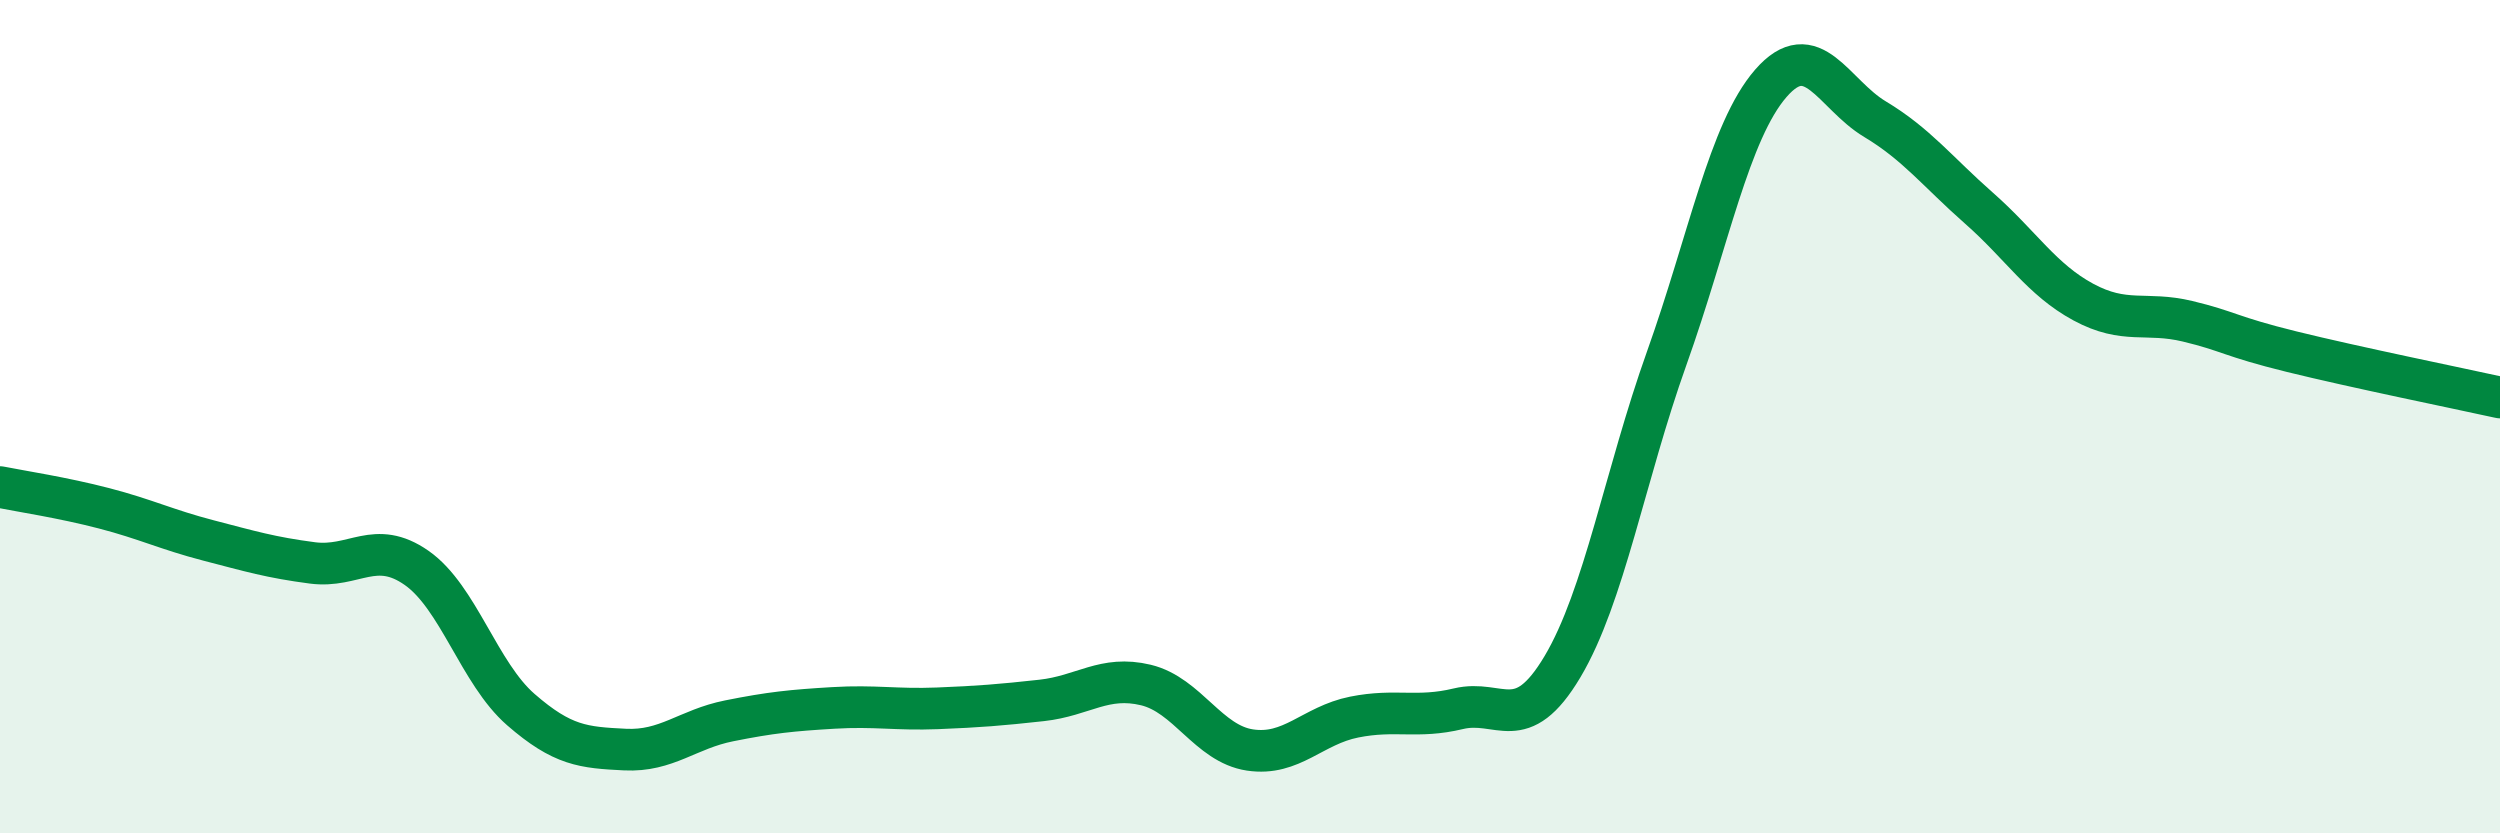 
    <svg width="60" height="20" viewBox="0 0 60 20" xmlns="http://www.w3.org/2000/svg">
      <path
        d="M 0,11.69 C 0.5,11.79 1.5,11.94 2.5,12.2 C 3.5,12.46 4,12.71 5,12.97 C 6,13.23 6.5,13.38 7.5,13.51 C 8.5,13.64 9,12.93 10,13.63 C 11,14.33 11.5,16.16 12.5,17.03 C 13.5,17.9 14,17.94 15,17.99 C 16,18.04 16.5,17.5 17.5,17.3 C 18.5,17.1 19,17.05 20,16.99 C 21,16.93 21.5,17.04 22.5,17 C 23.5,16.96 24,16.92 25,16.81 C 26,16.7 26.5,16.2 27.5,16.44 C 28.5,16.68 29,17.85 30,18 C 31,18.15 31.5,17.41 32.5,17.21 C 33.5,17.01 34,17.25 35,17.01 C 36,16.77 36.5,17.68 37.5,16 C 38.5,14.32 39,11.4 40,8.6 C 41,5.8 41.5,3.15 42.5,2 C 43.5,0.85 44,2.26 45,2.86 C 46,3.46 46.5,4.12 47.5,5 C 48.5,5.88 49,6.71 50,7.25 C 51,7.79 51.5,7.47 52.5,7.71 C 53.5,7.95 53.5,8.07 55,8.44 C 56.5,8.81 59,9.32 60,9.54L60 20L0 20Z"
        fill="#008740"
        opacity="0.1"
        stroke-linecap="round"
        stroke-linejoin="round"
      />
      <path
        d="M 0,11.69 C 0.5,11.79 1.5,11.94 2.5,12.2 C 3.5,12.46 4,12.71 5,12.97 C 6,13.23 6.5,13.38 7.5,13.51 C 8.5,13.64 9,12.93 10,13.63 C 11,14.33 11.5,16.16 12.5,17.03 C 13.5,17.9 14,17.94 15,17.99 C 16,18.04 16.5,17.5 17.5,17.3 C 18.5,17.1 19,17.05 20,16.99 C 21,16.93 21.5,17.04 22.5,17 C 23.5,16.96 24,16.92 25,16.81 C 26,16.7 26.5,16.2 27.5,16.44 C 28.5,16.68 29,17.85 30,18 C 31,18.15 31.5,17.41 32.5,17.21 C 33.5,17.01 34,17.25 35,17.01 C 36,16.77 36.5,17.68 37.5,16 C 38.5,14.32 39,11.4 40,8.6 C 41,5.8 41.5,3.15 42.5,2 C 43.5,0.85 44,2.26 45,2.86 C 46,3.46 46.5,4.12 47.5,5 C 48.5,5.88 49,6.71 50,7.25 C 51,7.79 51.5,7.47 52.5,7.71 C 53.5,7.95 53.5,8.07 55,8.44 C 56.5,8.81 59,9.32 60,9.54"
        stroke="#008740"
        stroke-width="1"
        fill="none"
        stroke-linecap="round"
        stroke-linejoin="round"
      />
    </svg>
  